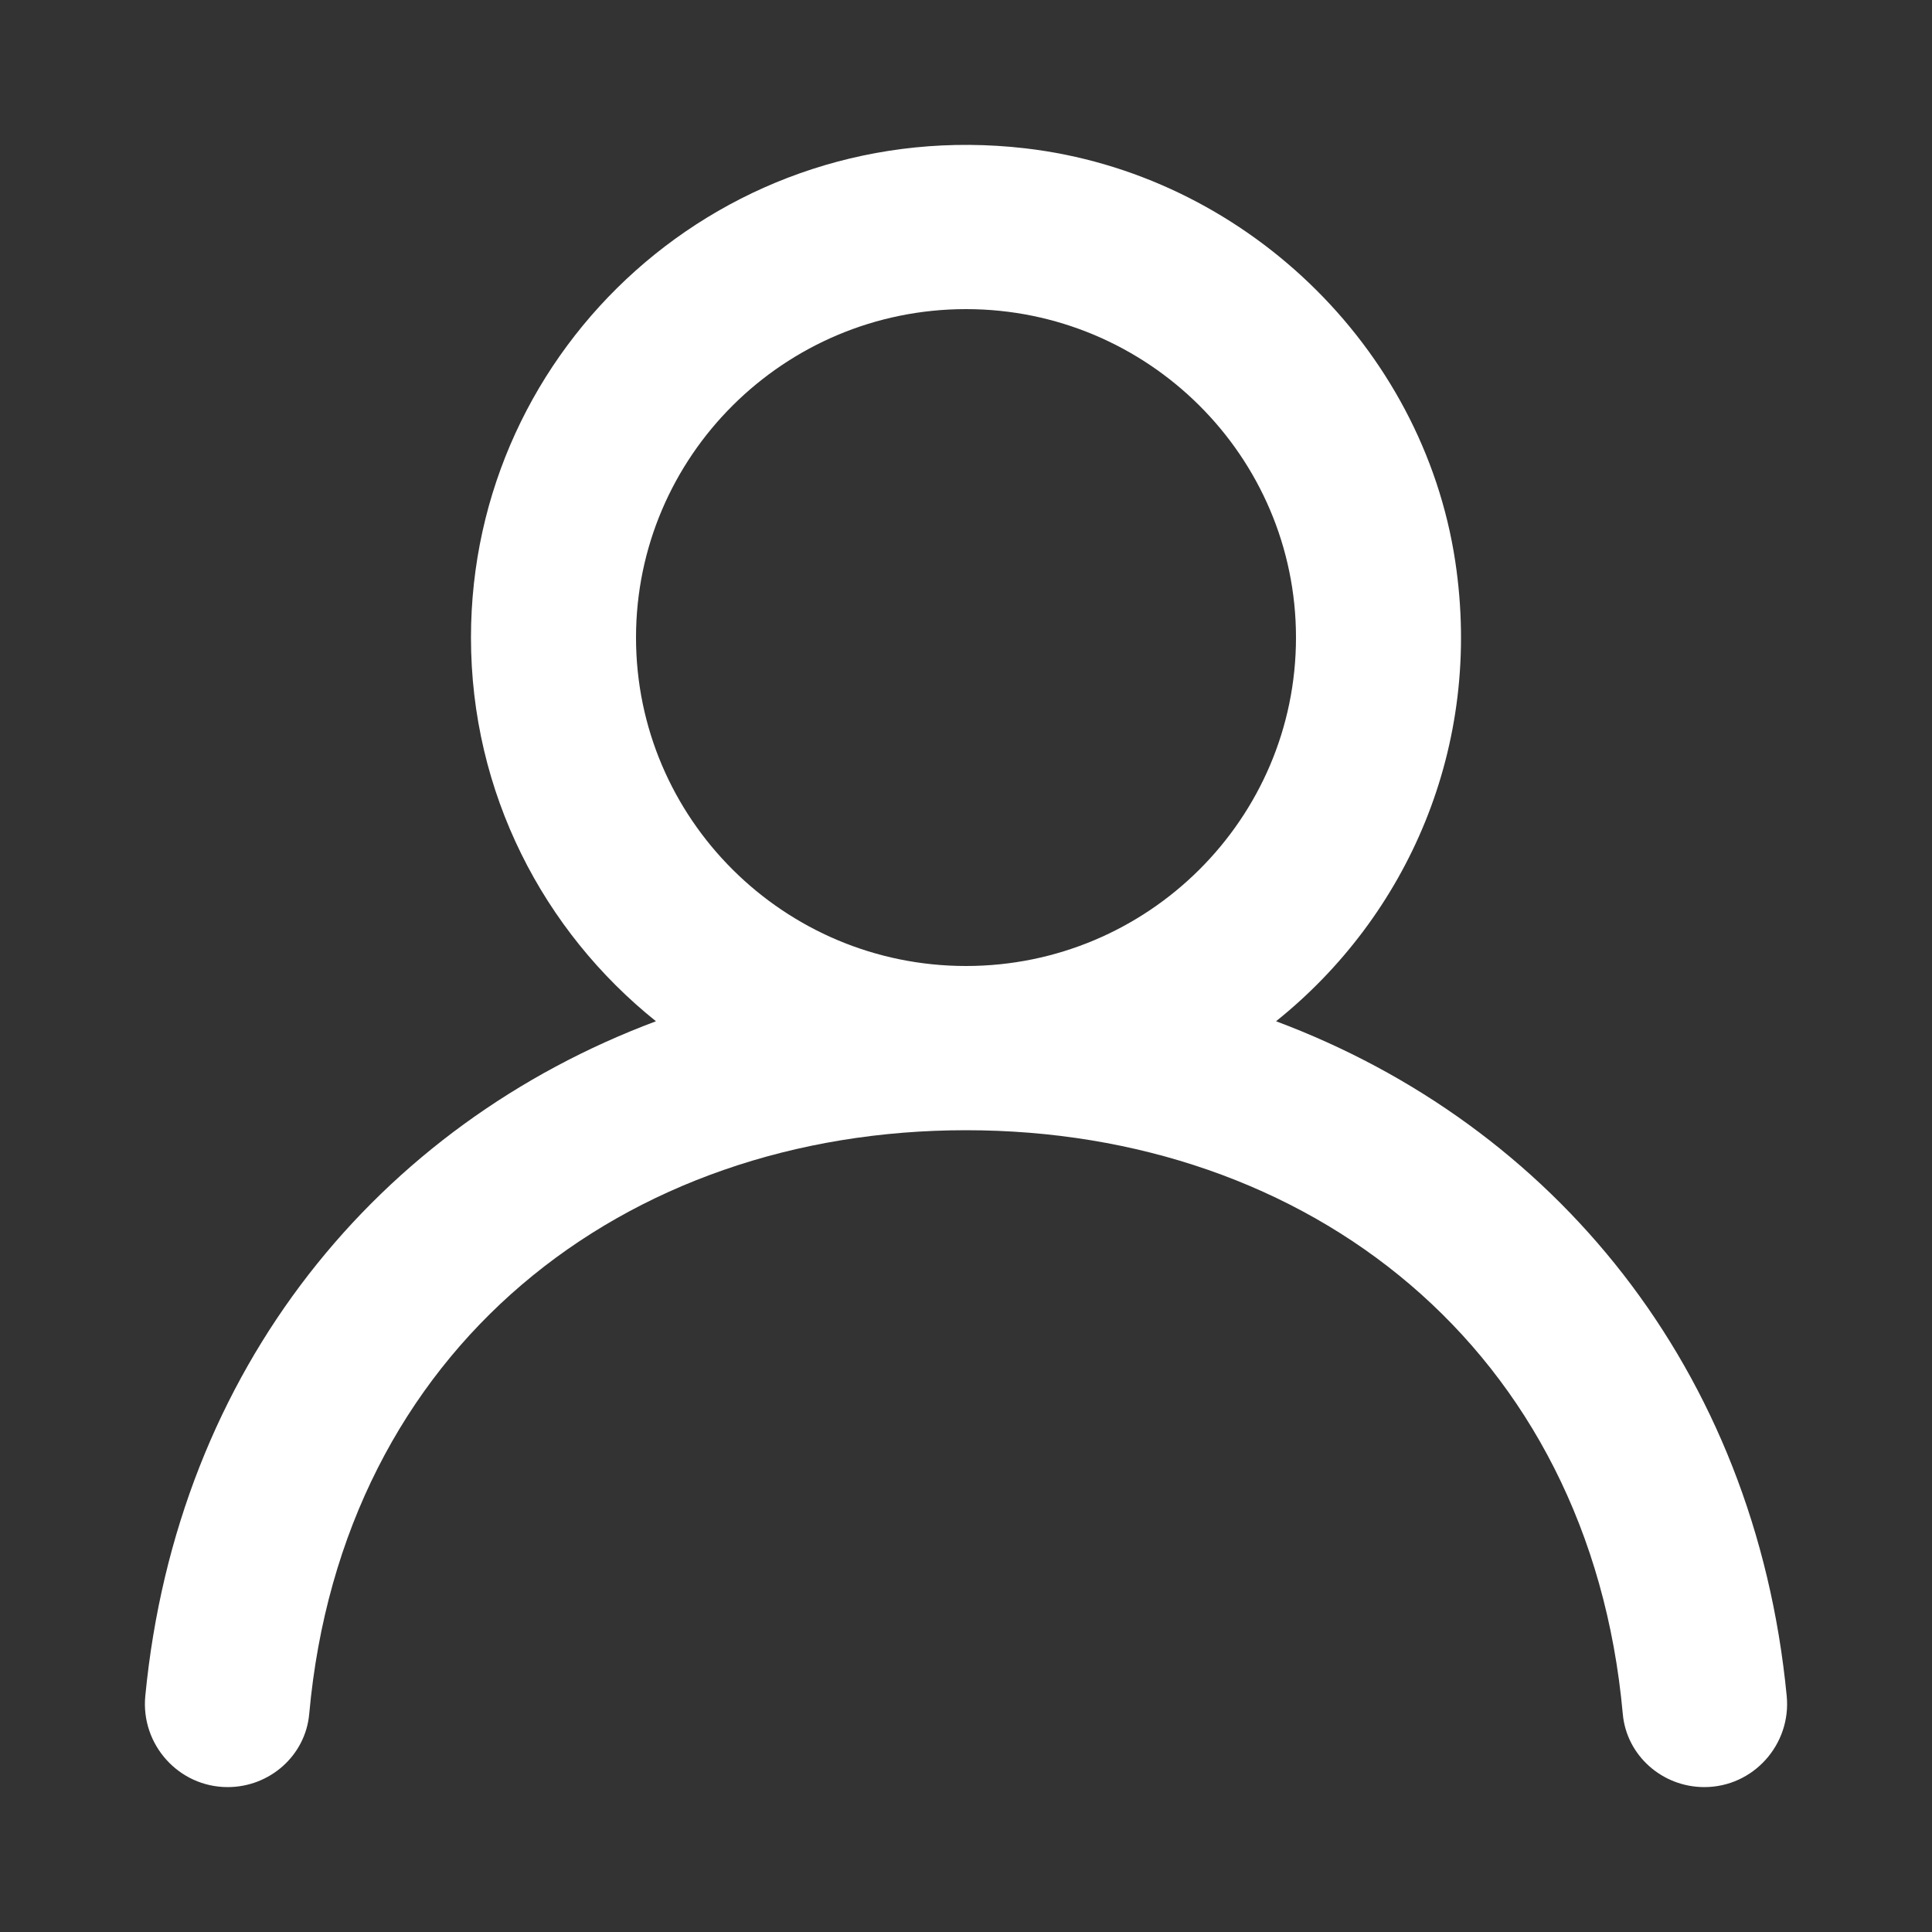 <?xml version="1.0" encoding="UTF-8"?>
<svg width="40px" height="40px" viewBox="0 0 40 40" version="1.1" xmlns="http://www.w3.org/2000/svg" xmlns:xlink="http://www.w3.org/1999/xlink">
    <rect x="0" y="0" width="40" height="40" fill="#333333" stroke="none"/>
    <!-- Generator: Sketch 48.2 (47327) - http://www.bohemiancoding.com/sketch -->
    <title>icnt_outline_user01_dark</title>
    <desc>Created with Sketch.</desc>
    <defs></defs>
    <g id="Symbols" stroke="none" stroke-width="1" fill="none" fill-rule="evenodd">
        <g id="icnt_outline_user01_dark" fill="#FFFFFF">
            <g id="icnt_outline_user03_dark" transform="translate(3, 3)">
                <path d="M17,17 C13.232,17 10.168,13.95 10.168,10.2 C10.168,6.45 13.232,3.4 17,3.4 C20.768,3.4 23.832,6.45 23.832,10.2 C23.832,13.95 20.768,17 17,17 M23.419,18.144 C26.13,15.973 27.71,12.463 27.129,8.619 C26.454,4.16 22.727,0.592 18.228,0.071 C12.019,-0.648 6.751,4.163 6.751,10.2 C6.751,13.413 8.248,16.276 10.581,18.144 C4.849,20.288 0.664,25.321 0.008,32.115 C-0.088,33.119 0.7,34 1.714,34 C2.584,34 3.325,33.347 3.402,32.485 C4.087,24.898 9.923,20.4 17,20.4 C24.077,20.4 29.913,24.898 30.598,32.485 C30.675,33.347 31.416,34 32.286,34 C33.3,34 34.088,33.119 33.992,32.115 C33.336,25.321 29.151,20.288 23.419,18.144" id="profile-[#1341]"></path>
            </g>
        </g>
    </g>
</svg>